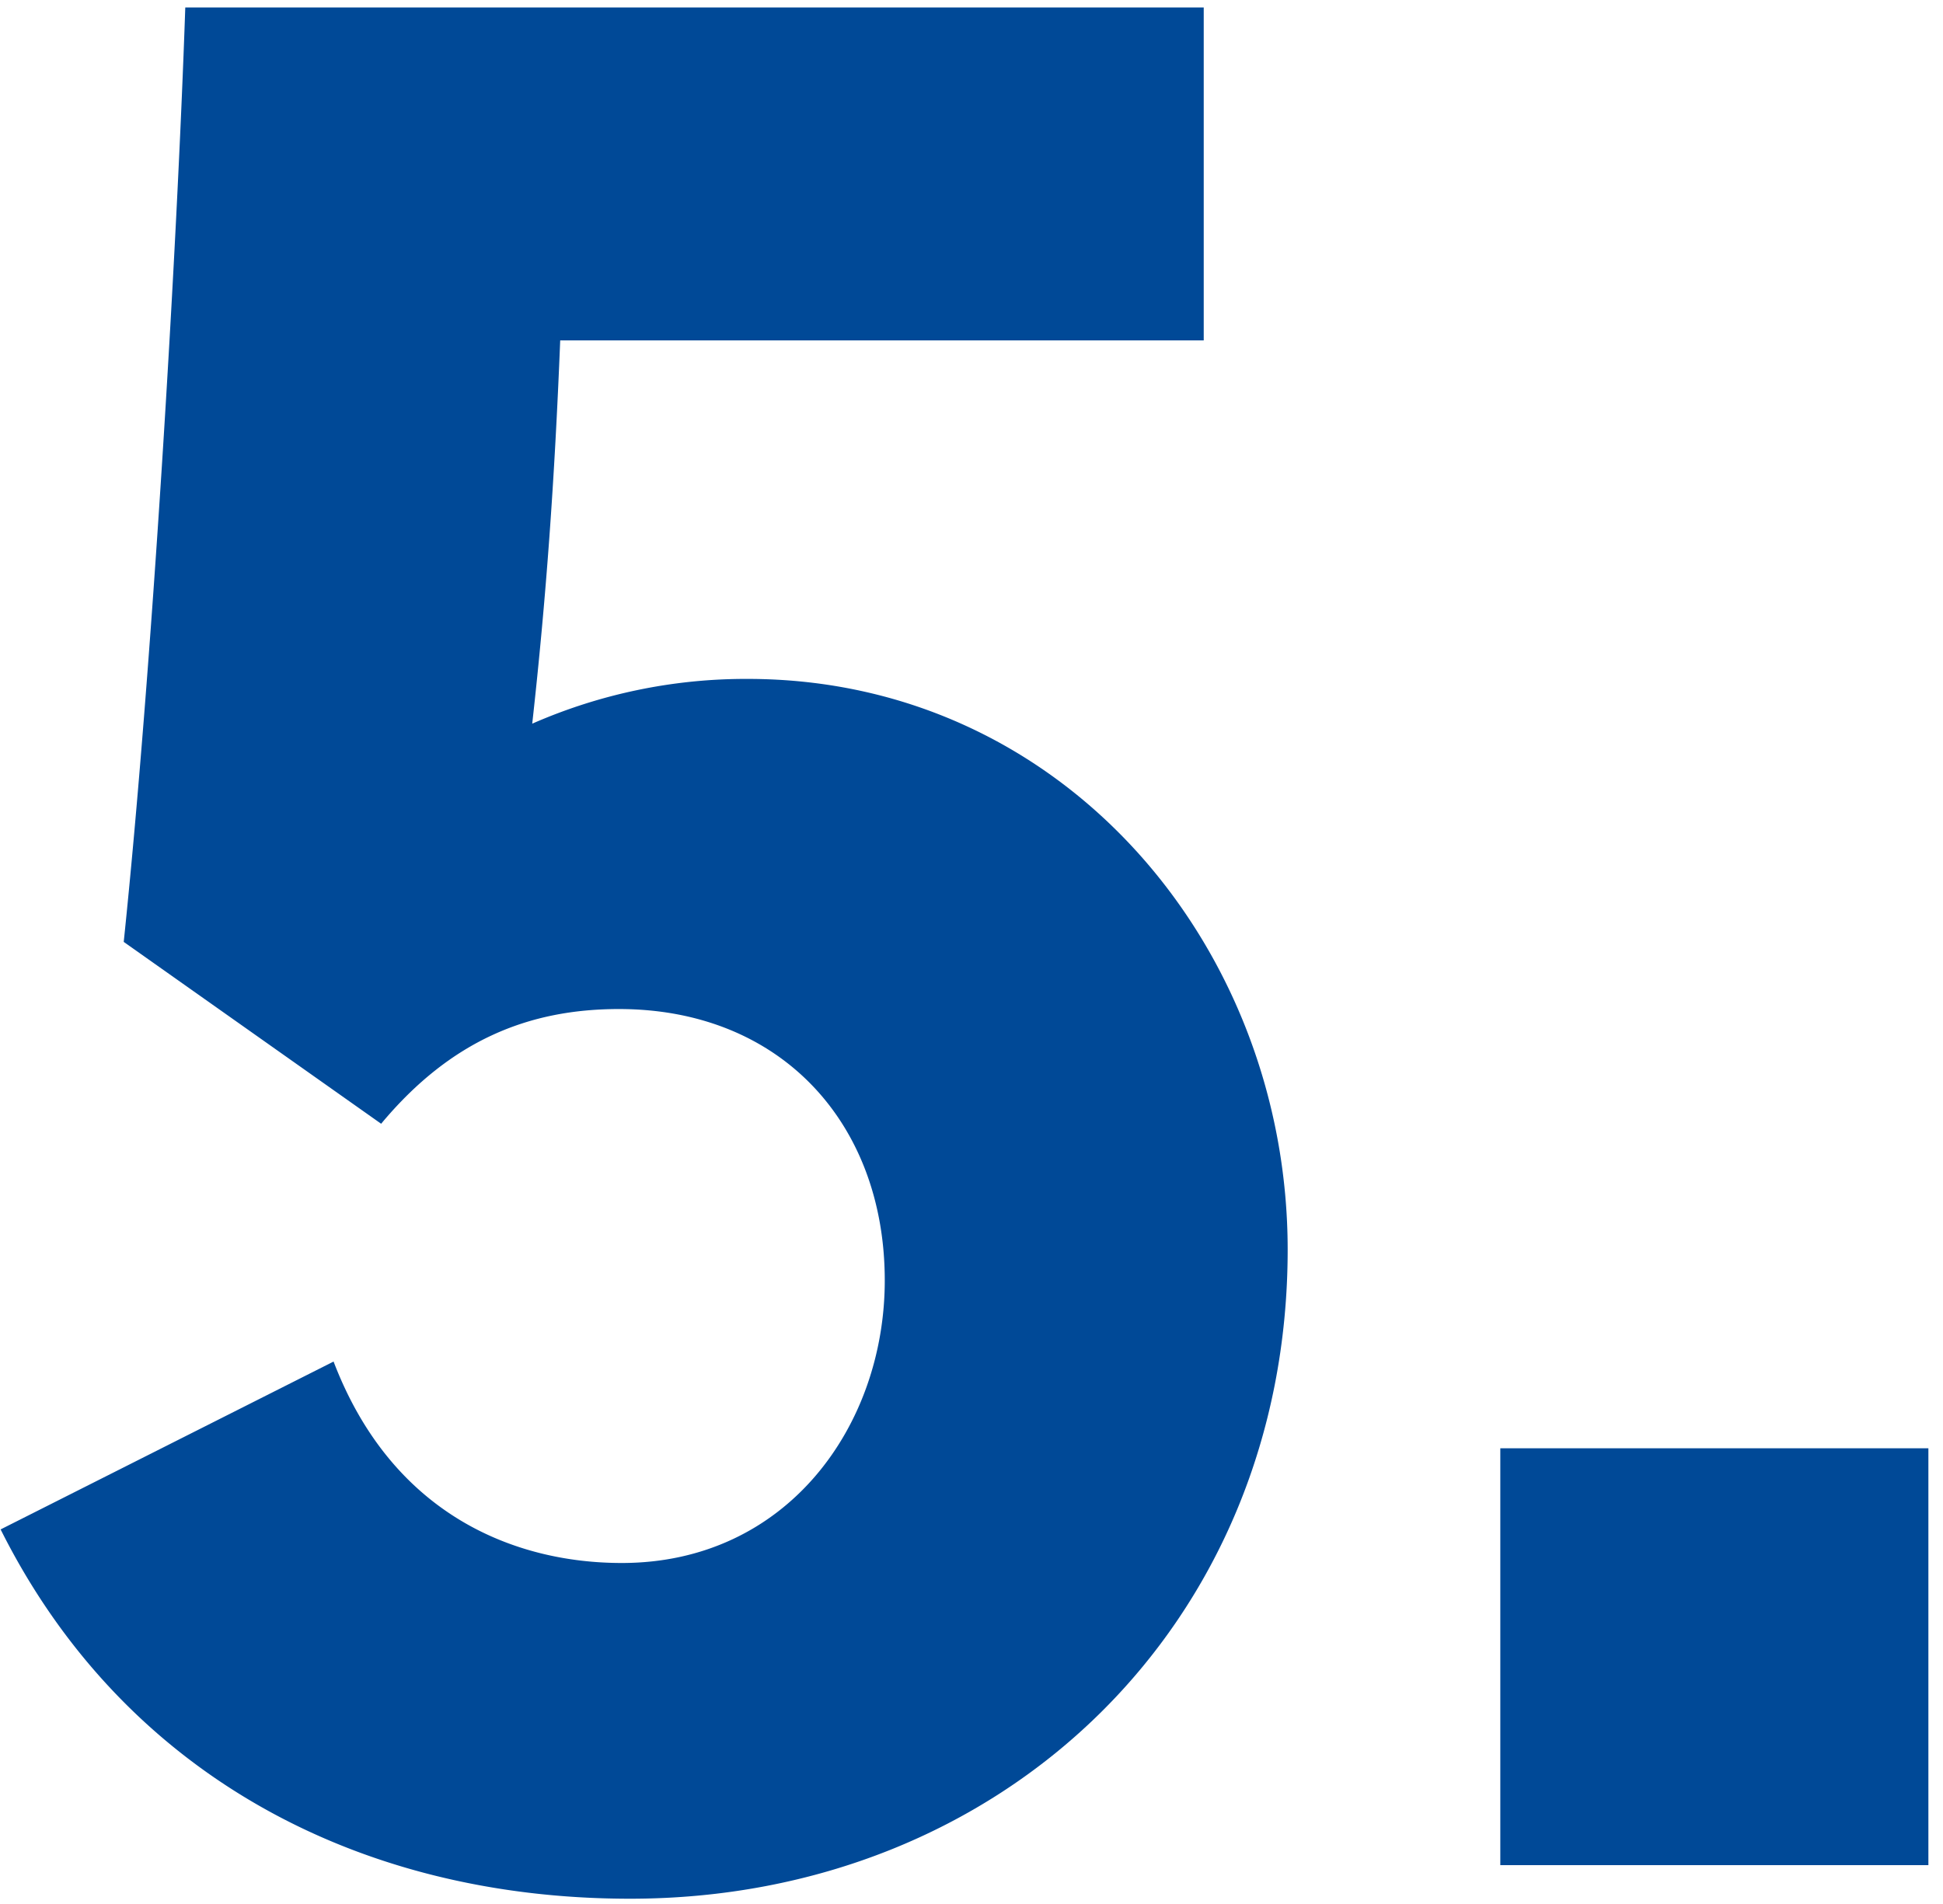 <svg width="50" height="49" xmlns="http://www.w3.org/2000/svg"><path d="M30.976.192V8.76h-16.56c-.144 3.6-.36 6.624-.72 9.864a13.673 13.673 0 015.544-1.152c8.136 0 13.896 6.912 13.896 14.688 0 9.648-7.344 16.704-16.92 16.704-7.128 0-13.104-3.312-16.2-9.504l8.568-4.32c1.512 3.96 4.68 5.184 7.416 5.184 4.248 0 6.768-3.528 6.768-7.272 0-4.032-2.664-6.984-6.84-6.984-2.304 0-4.32.792-6.12 2.952l-6.624-4.68C3.904 17.328 4.552 6.528 4.768.192h26.208zM49.624 48H38.608V37.272h11.016V48z" fill="#004997" fill-rule="evenodd"/></svg>
